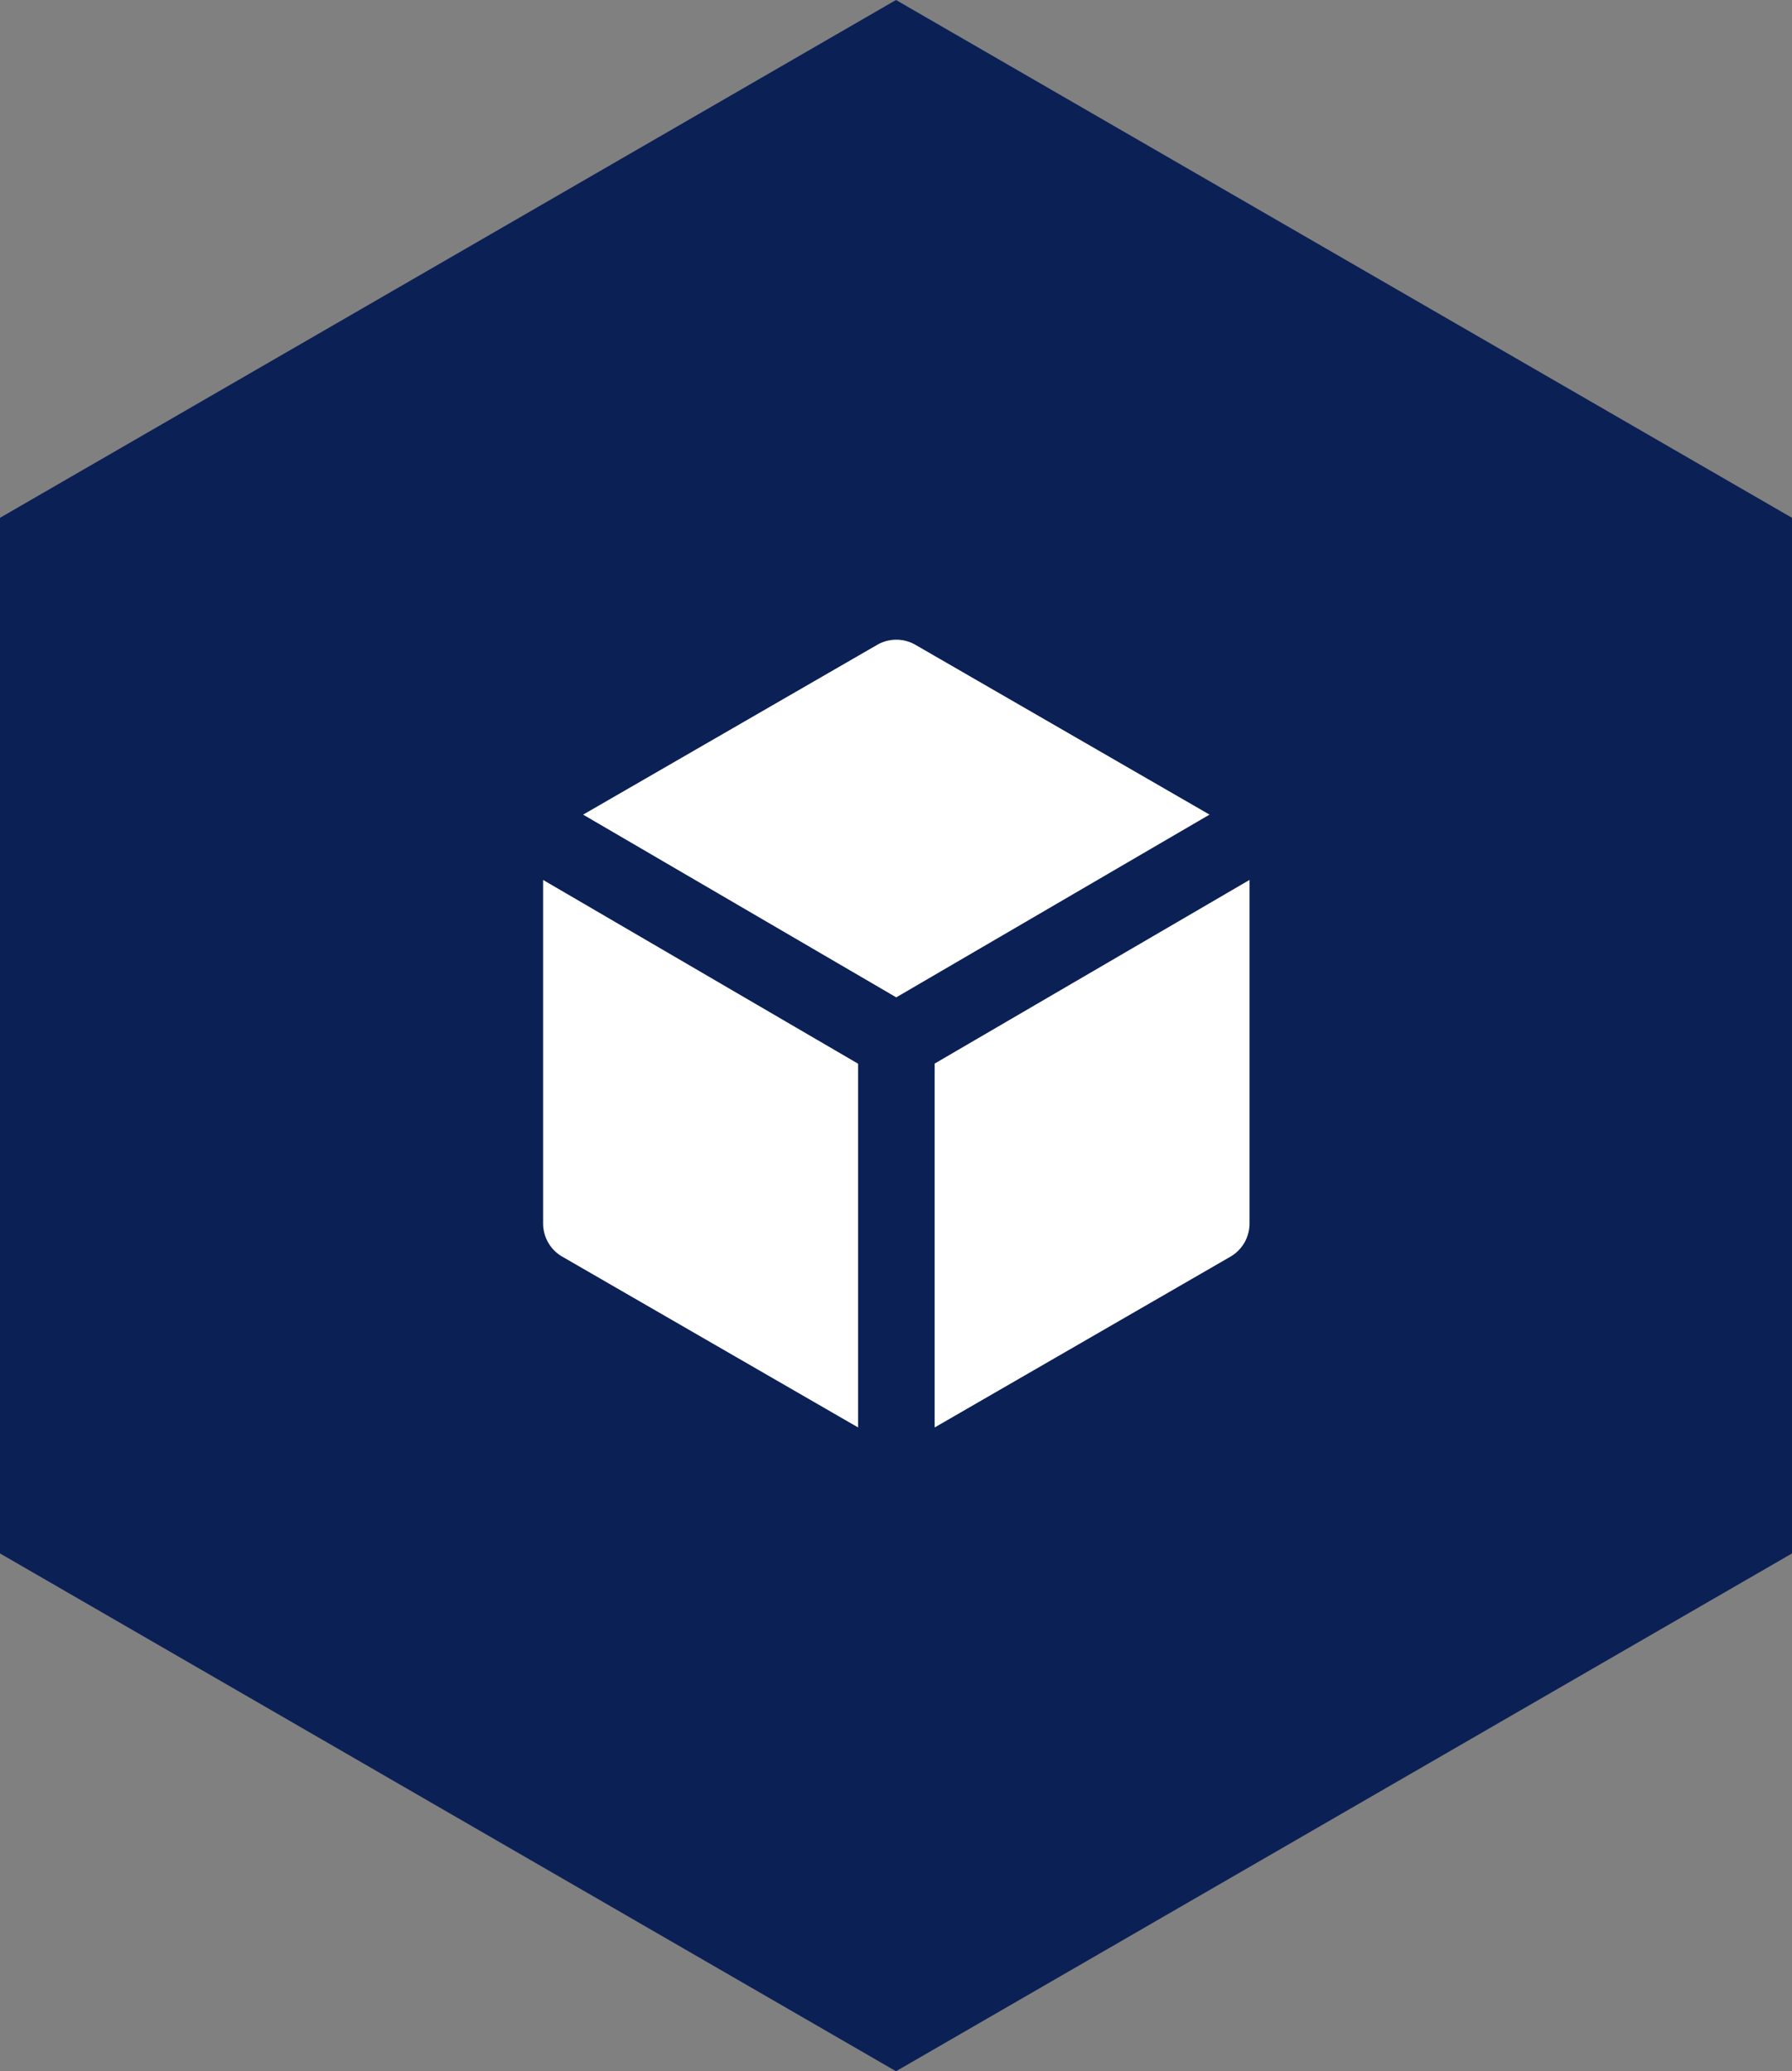 <svg xmlns="http://www.w3.org/2000/svg" width="122" height="141" viewBox="0 0 122 141">
  <rect x="0" y="0" width="122" height="141" fill="#808080" stroke="none"/>
  <g id="Group_262" data-name="Group 262" transform="translate(-1062 -4082.5)">
    <path id="Polygon_6" data-name="Polygon 6" d="M105.75,0,141,61l-35.25,61H35.25L0,61,35.25,0Z" transform="translate(1184 4082.5) rotate(90)" fill="#0b2055"/>
    <path id="Path_72" data-name="Path 72" d="M141.038,64.35a2.606,2.606,0,0,1,2.606,0l20.02,11.558-21.328,12.44L121.018,75.909Zm3.909,28.509,21.44-12.505v23.39a2.606,2.606,0,0,1-1.3,2.257l-20.137,11.627V92.859Zm-5.212.005L118.294,80.355v23.388A2.606,2.606,0,0,0,119.6,106l20.139,11.627V92.863Z" transform="translate(980.681 4062.047)" fill="#fff"/>
  </g>
</svg>
